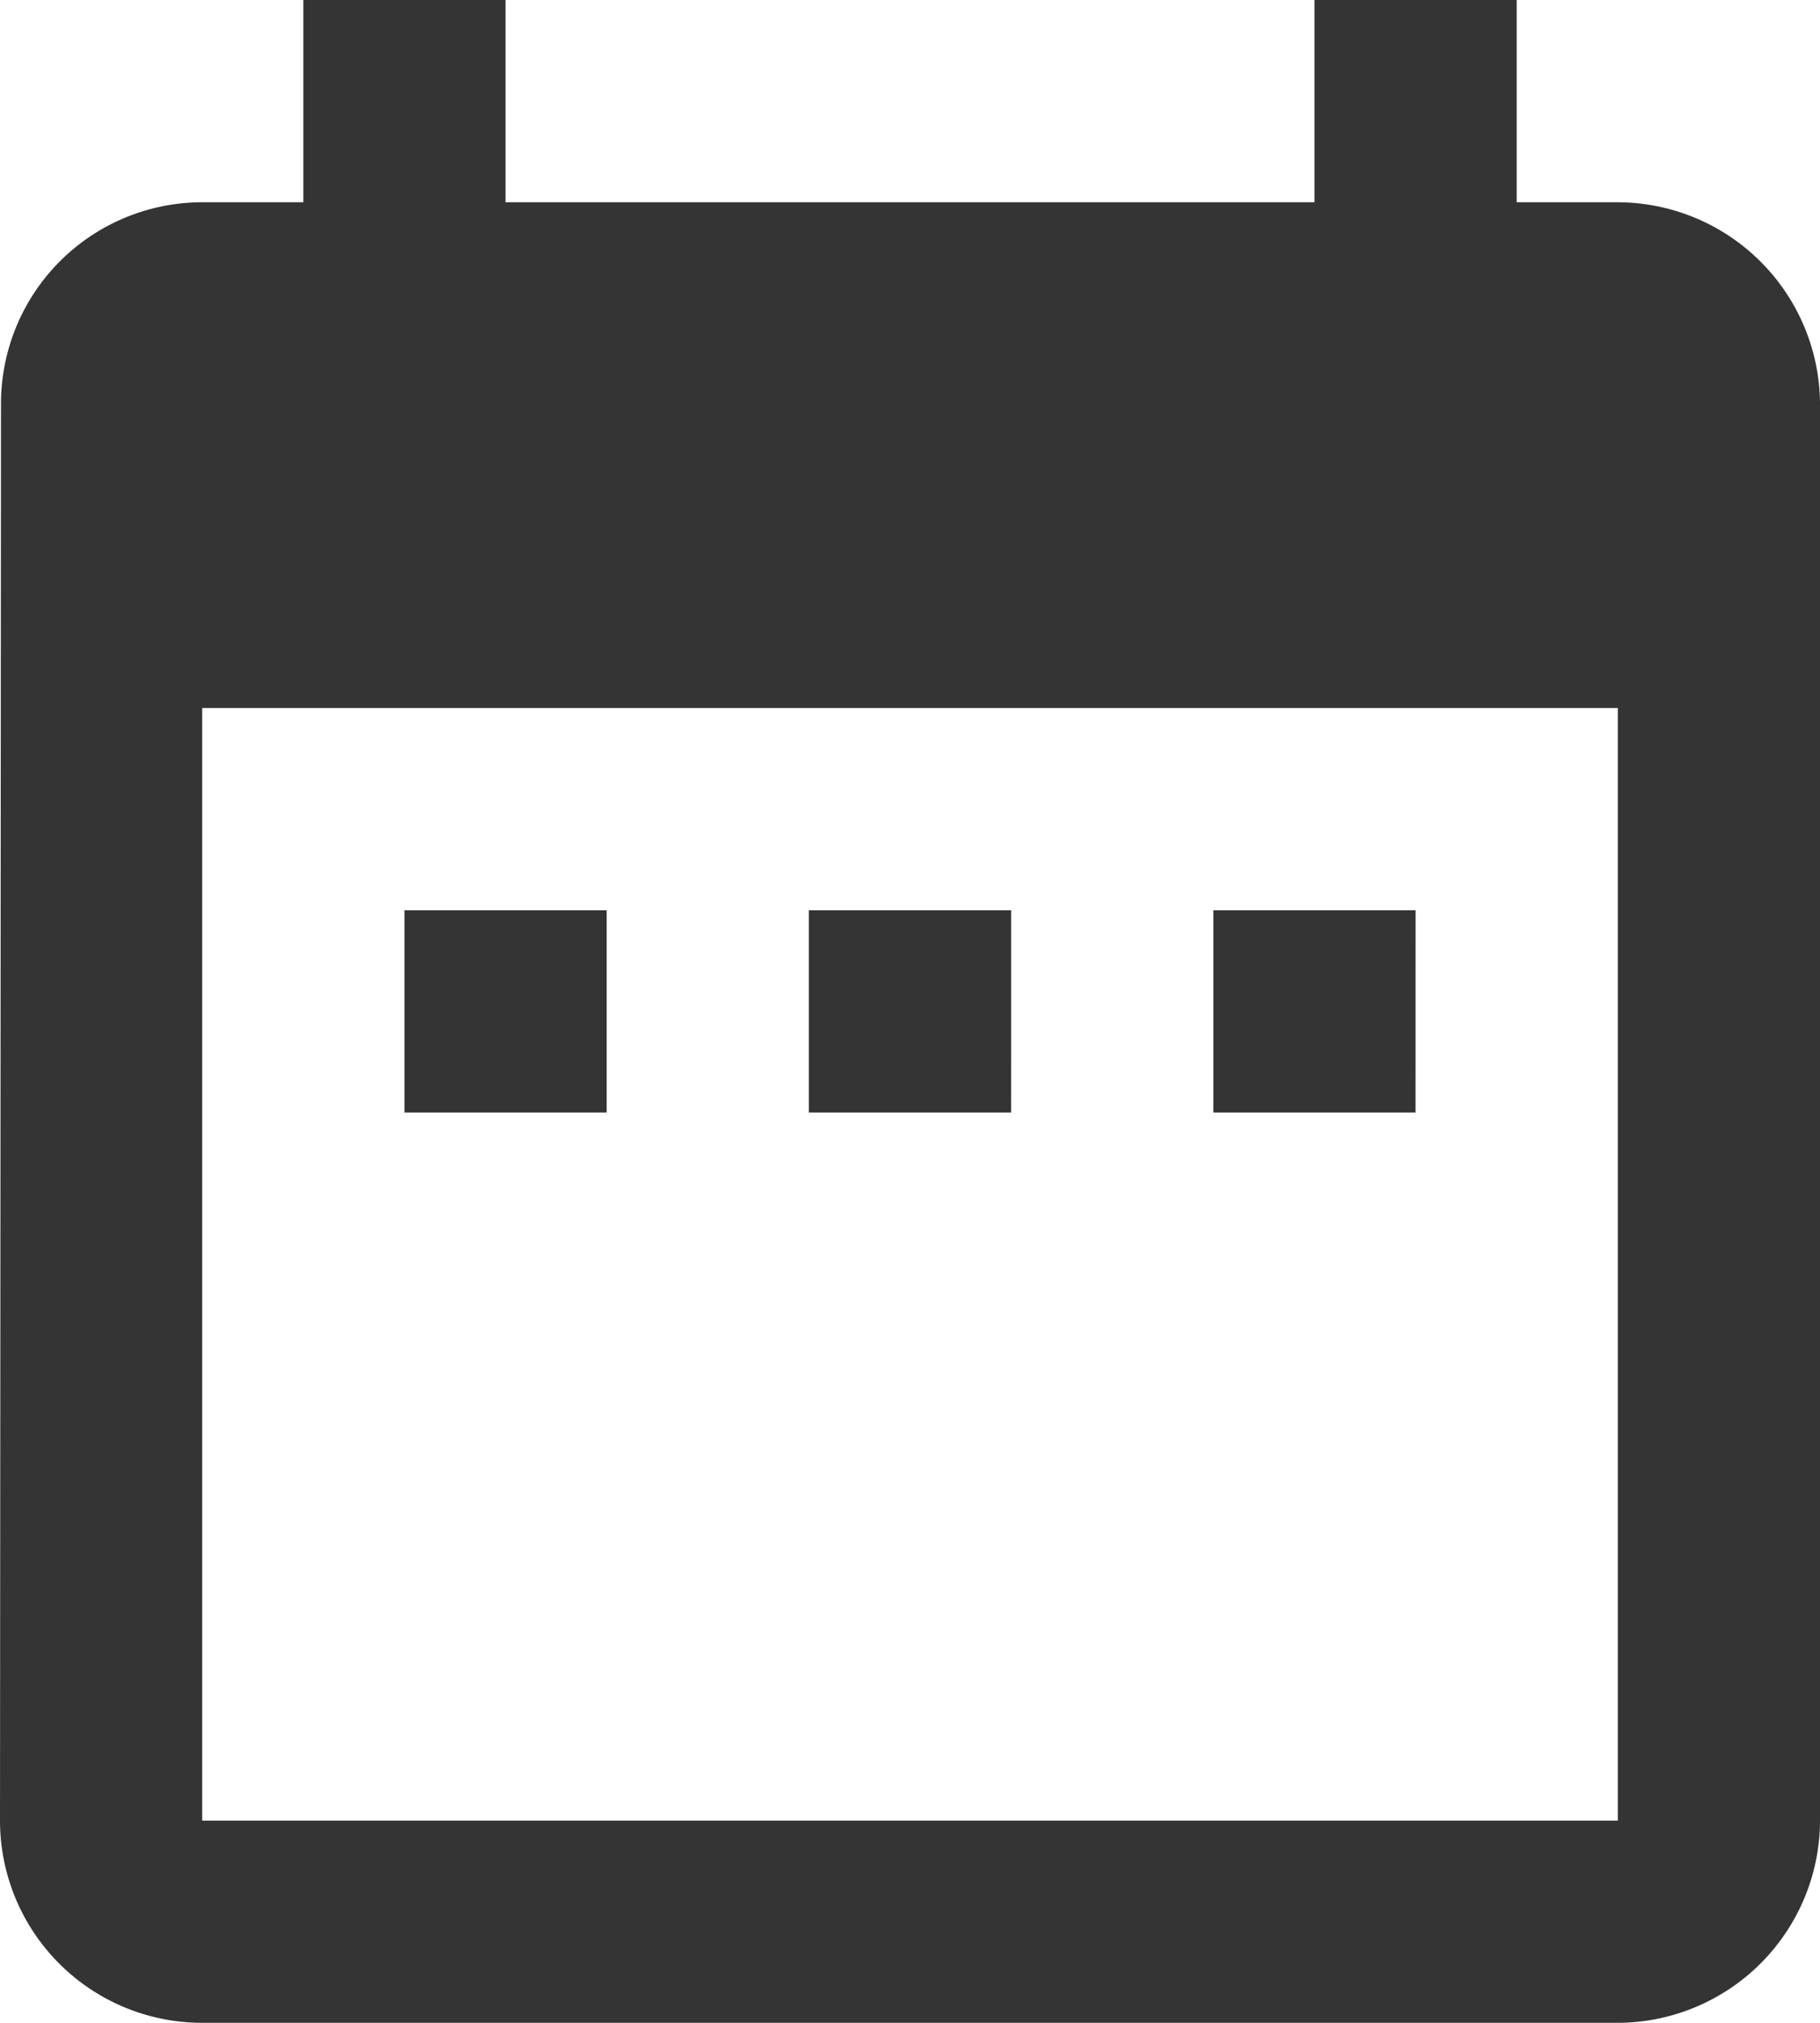 <svg xmlns="http://www.w3.org/2000/svg" width="58.386" height="64.873" viewBox="0 0 58.386 64.873">
  <path id="Icon_material-date-range" data-name="Icon material-date-range" d="M23.962,32.193H17.475V38.68h6.487Zm12.975,0H30.449V38.68h6.487Zm12.975,0H43.424V38.68h6.487ZM56.4,9.487H53.155V3H46.668V9.487H20.718V3H14.231V9.487H10.987a6.458,6.458,0,0,0-6.455,6.487L4.5,61.386a6.486,6.486,0,0,0,6.487,6.487H56.4a6.506,6.506,0,0,0,6.487-6.487V15.975A6.506,6.506,0,0,0,56.4,9.487Zm0,51.9H10.987V25.706H56.4Z" transform="translate(-4.5 -3)" fill="#343434"/>
</svg>

